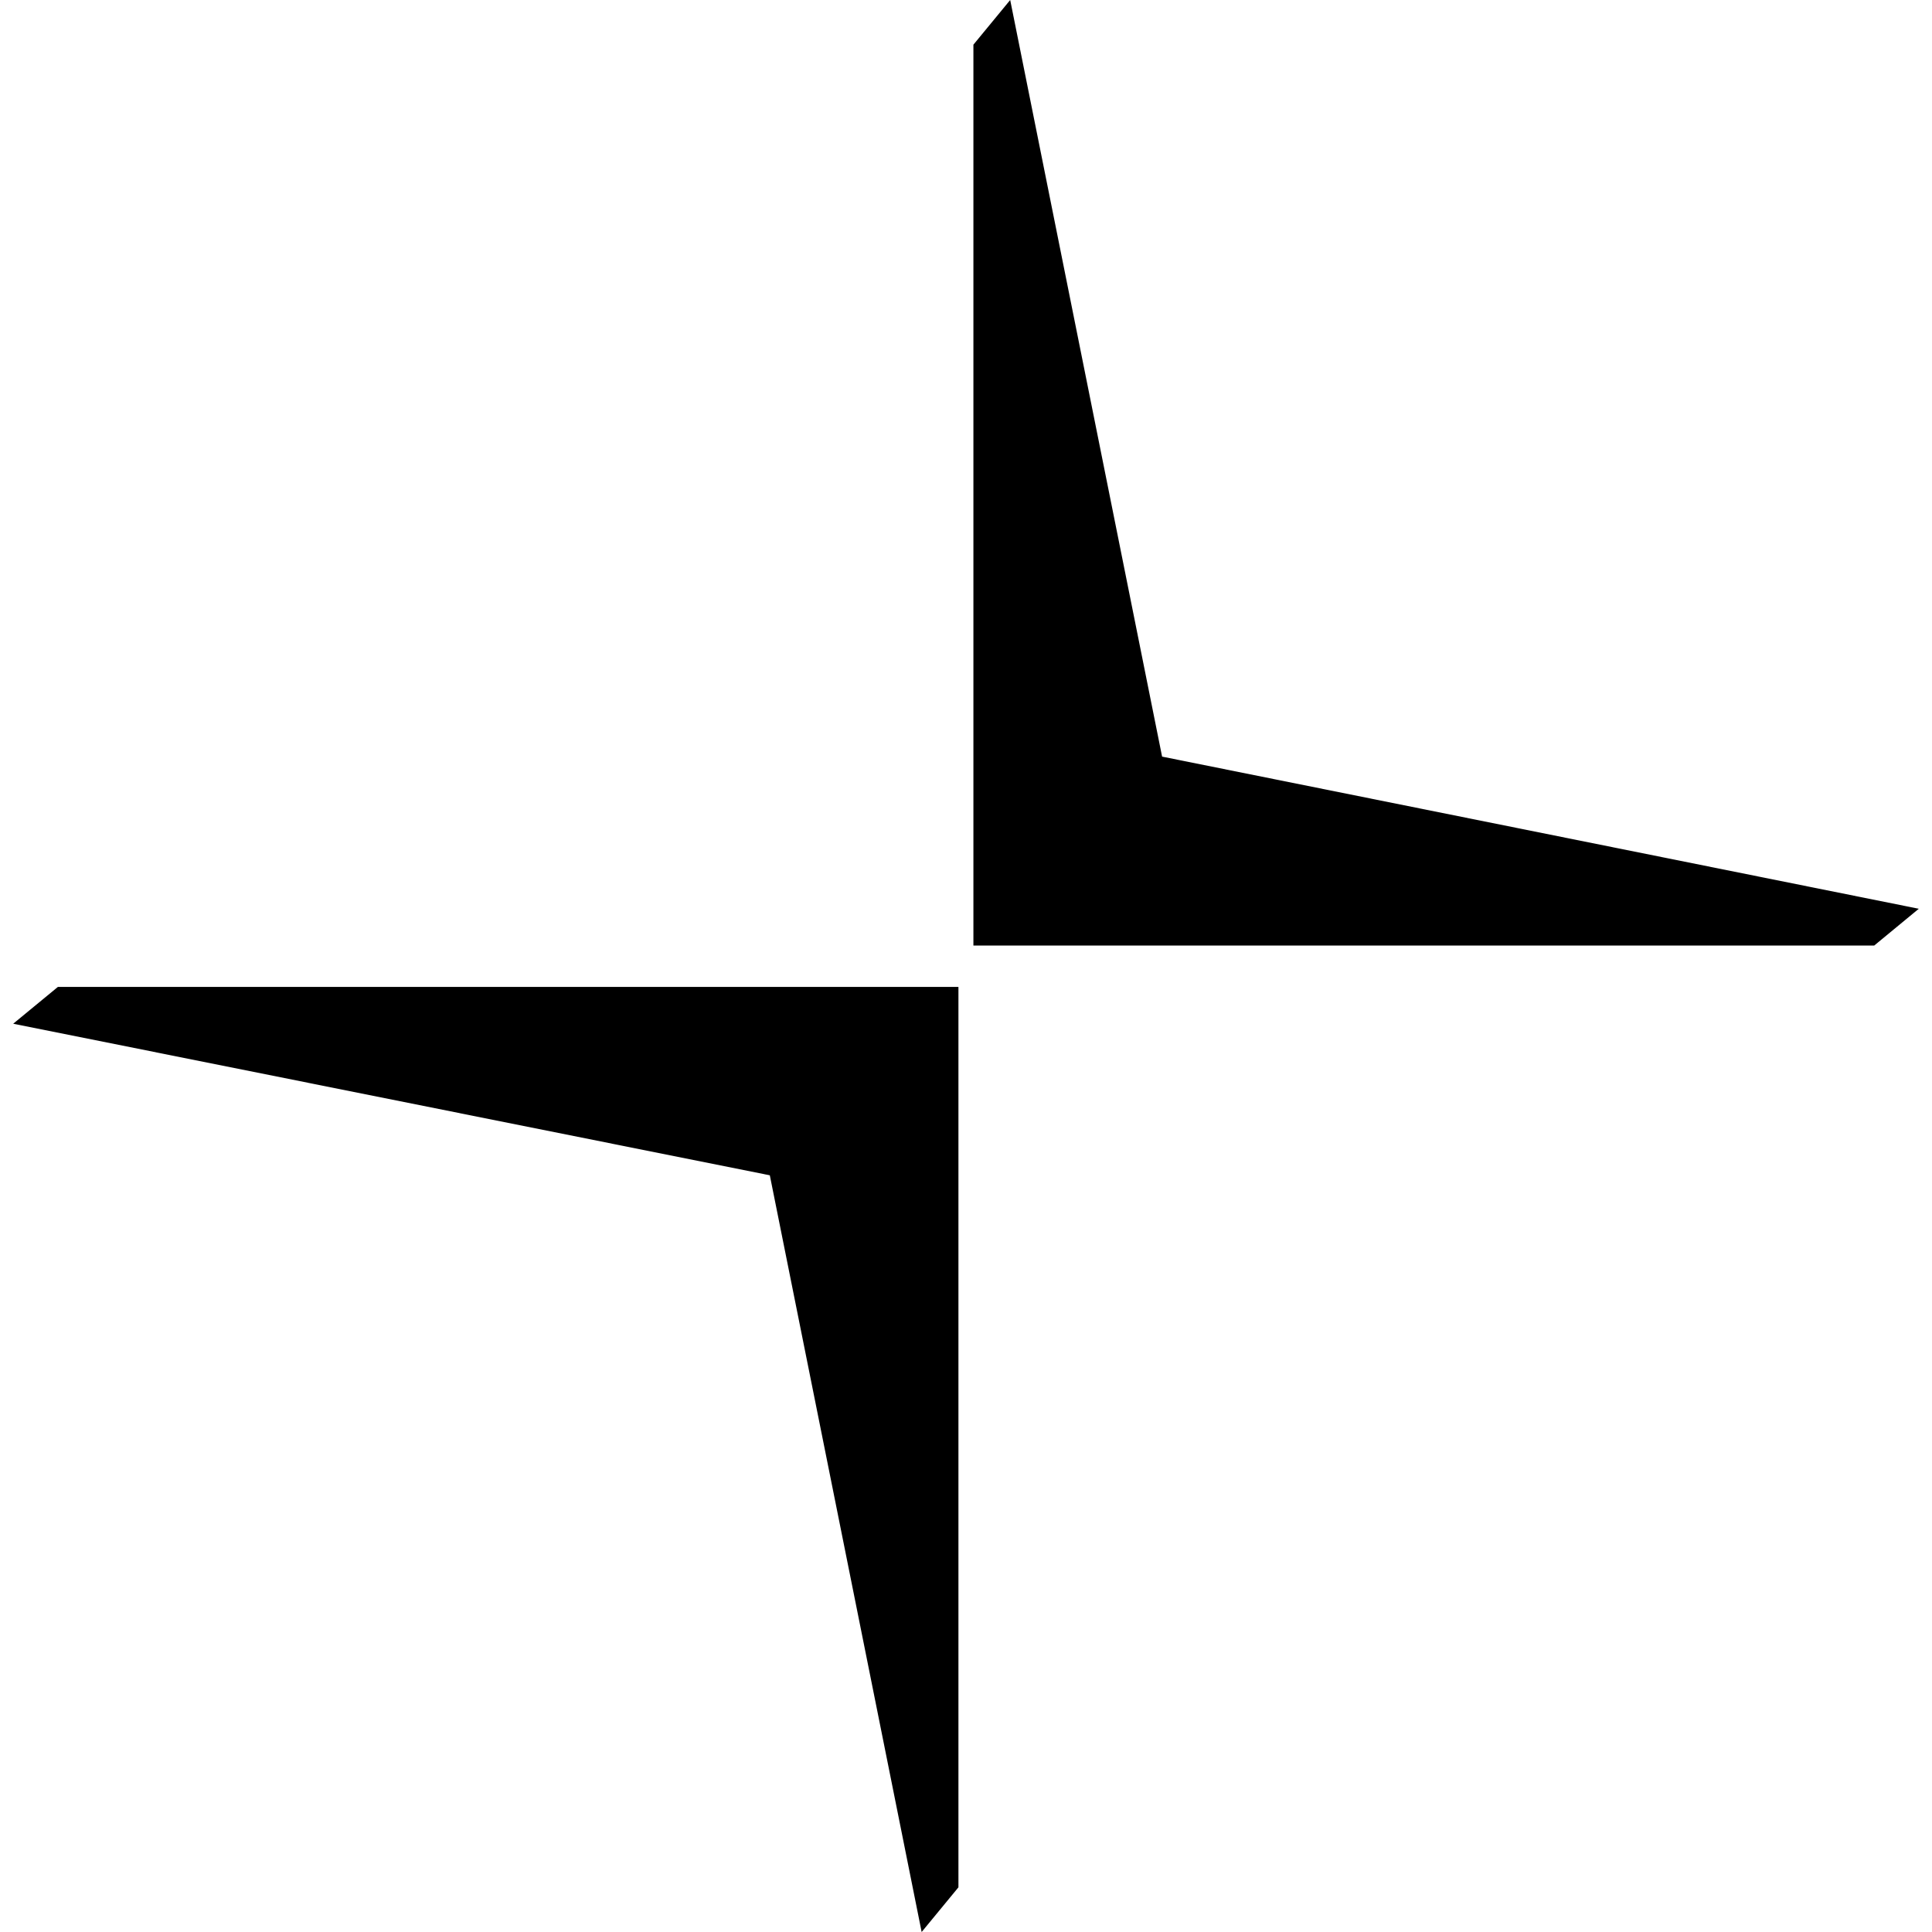 <svg fill="#000" role="img" viewBox="0 0 24 24" xmlns="http://www.w3.org/2000/svg"><title>Polestar</title><path d="m12.549 0-.457.555v11.191h11.19l.554-.457-9.4-1.89zM.719 12.26l-.555.457L9.563 14.6l1.886 9.4.457-.555V12.26Z"/></svg>